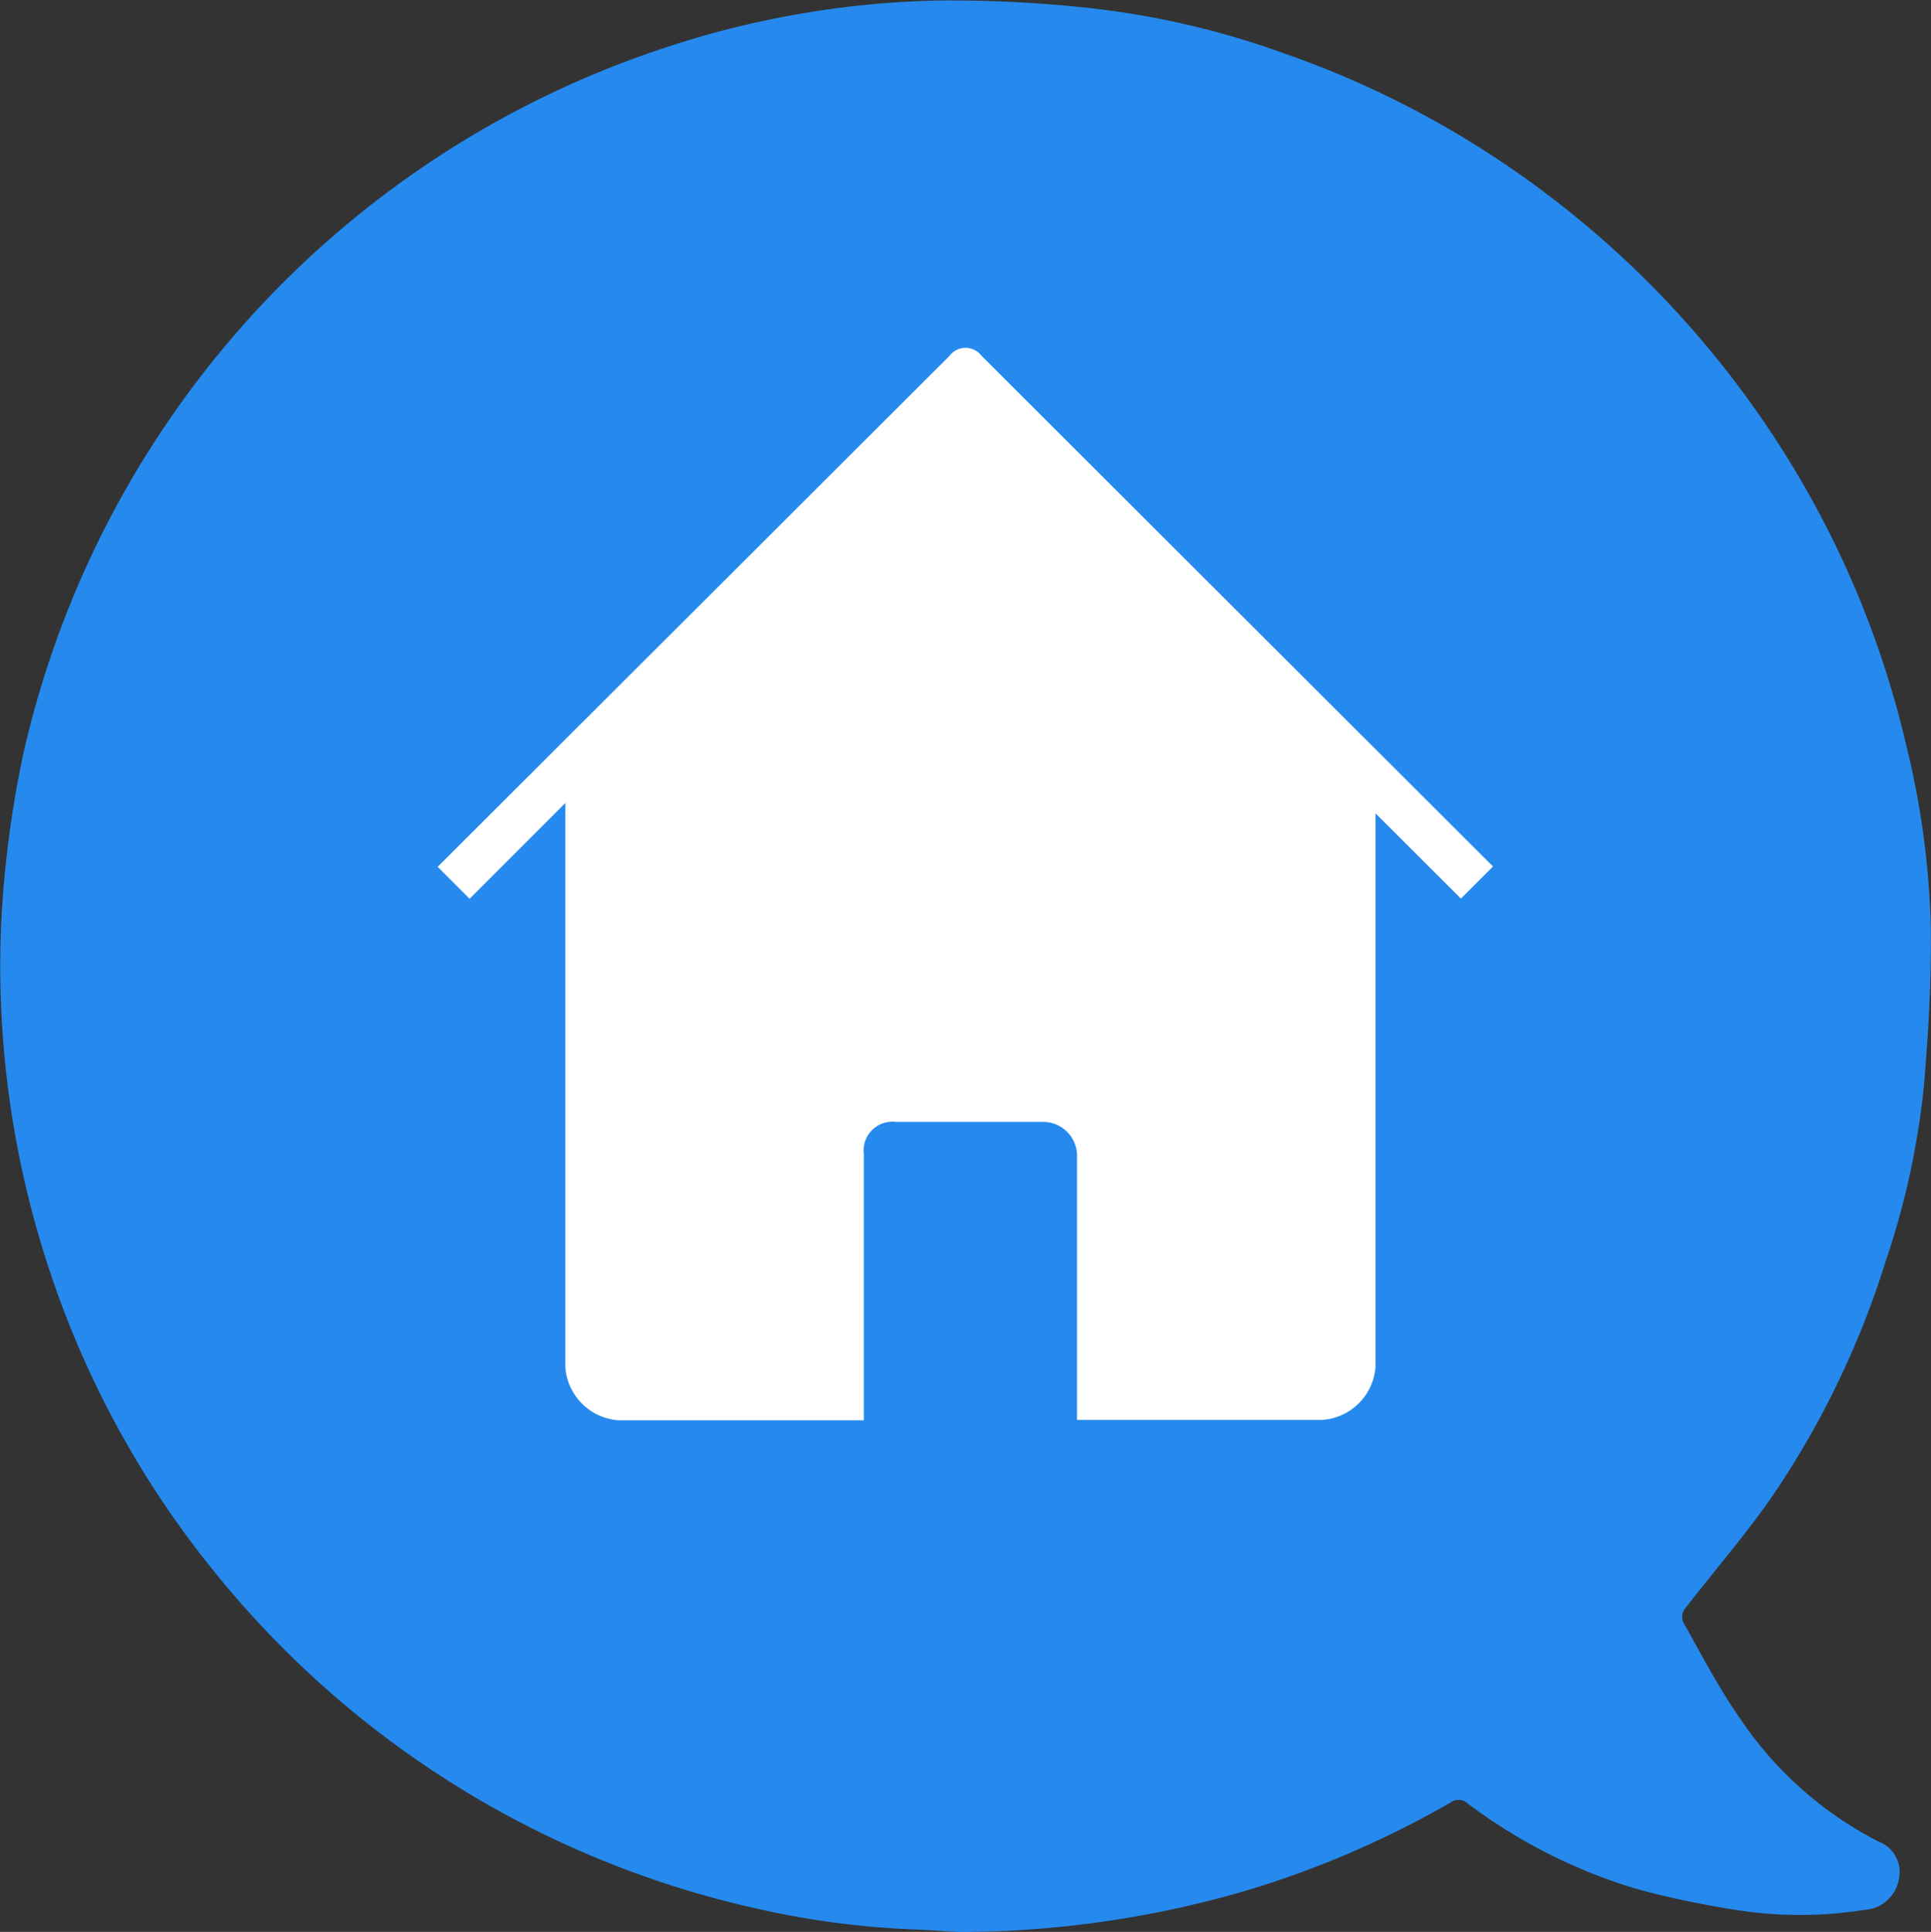 <svg xmlns="http://www.w3.org/2000/svg" width="20.181" height="20.188" viewBox="0 0 20.181 20.188"><rect x="0" y="0" width="20.181" height="20.188" fill="#333333" stroke="none"/><defs><style>.a{fill:#2589ed;}.b{fill:#fff;fill-rule:evenodd;}</style></defs><g transform="translate(-960 -752)"><g transform="translate(960 752)"><path class="a" d="M35.849,37.477a8.932,8.932,0,0,1-1.628-.216,10.1,10.1,0,0,1-5.664-3.508,9.949,9.949,0,0,1-1.72-3.122,10.088,10.088,0,0,1-.516-3.725,11.228,11.228,0,0,1,.221-1.679,10.115,10.115,0,0,1,6.673-7.4,9.692,9.692,0,0,1,2.905-.507,13.529,13.529,0,0,1,1.528.074,8.816,8.816,0,0,1,2.079.479,9.985,9.985,0,0,1,2.766,1.486,10.163,10.163,0,0,1,2.468,2.7,9.984,9.984,0,0,1,1.271,3.06A8.816,8.816,0,0,1,46.485,27c.007.56-.025,1.122-.074,1.681a8.287,8.287,0,0,1-.393,1.8,9.29,9.29,0,0,1-1.174,2.447c-.288.42-.626.805-.937,1.21a.146.146,0,0,0-.009.13c.193.341.373.692.6,1.014a3.851,3.851,0,0,0,1.447,1.28.338.338,0,0,1,.208.38.388.388,0,0,1-.36.331,4.325,4.325,0,0,1-1.224.018,9.6,9.6,0,0,1-1.138-.231,5.6,5.6,0,0,1-1.788-.9.14.14,0,0,0-.18-.007,10.131,10.131,0,0,1-2.038.89,10.689,10.689,0,0,1-3.093.461C36.228,37.5,36.039,37.484,35.849,37.477Z" transform="translate(-26.306 -17.315)"/></g><g transform="translate(964.574 755.635)"><path class="b" d="M37.549,25.2,32.2,19.86a.209.209,0,0,0-.334,0L26.516,25.2l.334.334,1-1v5.894a.6.6,0,0,0,.557.556h2.563V28.2a.3.3,0,0,1,.334-.334h1.56a.356.356,0,0,1,.334.334v2.78h2.563a.6.6,0,0,0,.557-.556V24.642l.892.89.334-.334Z" transform="translate(-26.516 -19.777)"/></g></g></svg>